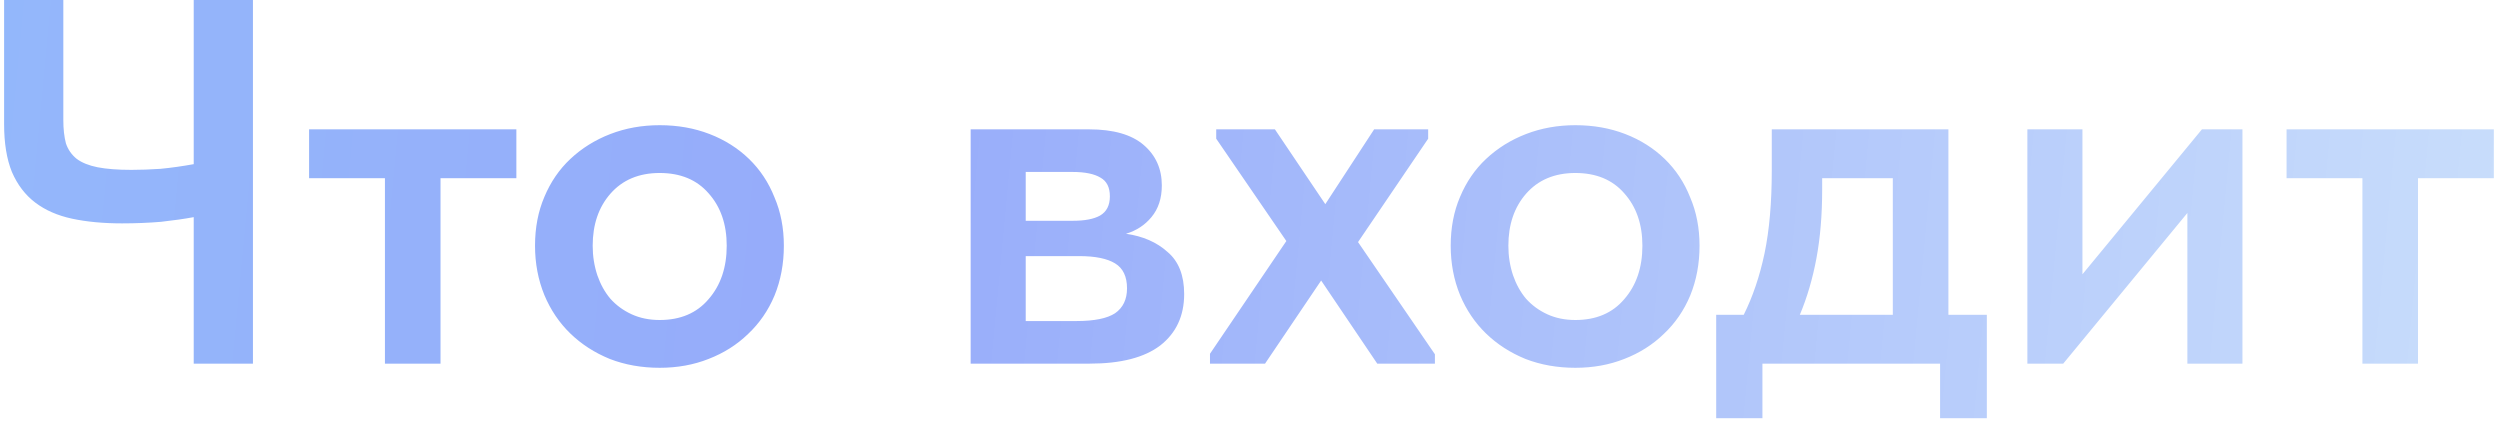 <?xml version="1.0" encoding="UTF-8"?> <svg xmlns="http://www.w3.org/2000/svg" width="385" height="65" viewBox="0 0 385 65" fill="none"><path d="M29.832 33.44C28.392 33.707 26.712 33.947 24.793 34.16C22.872 34.32 20.872 34.4 18.793 34.4C15.912 34.4 13.352 34.16 11.113 33.68C8.873 33.2 6.979 32.373 5.433 31.2C3.886 30.027 2.686 28.453 1.833 26.48C1.032 24.507 0.632 22.053 0.632 19.12V-3.8147e-06H9.752V18.48C9.752 19.867 9.886 21.067 10.152 22.08C10.473 23.04 11.033 23.84 11.832 24.48C12.633 25.067 13.699 25.493 15.033 25.76C16.419 26.027 18.152 26.16 20.233 26.16C21.619 26.16 23.113 26.107 24.712 26C26.366 25.84 28.073 25.6 29.832 25.28V-3.8147e-06H38.953V56H29.832V33.44ZM59.28 27.44H47.6V19.92H79.52V27.44H67.84V56H59.28V27.44ZM101.594 56.64C98.82 56.64 96.26 56.187 93.914 55.28C91.567 54.32 89.54 53.013 87.834 51.36C86.127 49.707 84.794 47.733 83.834 45.44C82.874 43.093 82.394 40.56 82.394 37.84C82.394 35.067 82.874 32.56 83.834 30.32C84.794 28.027 86.127 26.08 87.834 24.48C89.594 22.827 91.647 21.547 93.994 20.64C96.34 19.733 98.874 19.28 101.594 19.28C104.367 19.28 106.927 19.733 109.274 20.64C111.62 21.547 113.647 22.827 115.354 24.48C117.06 26.133 118.367 28.107 119.274 30.4C120.234 32.64 120.714 35.12 120.714 37.84C120.714 40.613 120.234 43.173 119.274 45.52C118.314 47.813 116.954 49.787 115.194 51.44C113.487 53.093 111.46 54.373 109.114 55.28C106.82 56.187 104.314 56.64 101.594 56.64ZM101.594 49.28C104.794 49.28 107.3 48.213 109.114 46.08C110.98 43.947 111.914 41.2 111.914 37.84C111.914 34.533 110.98 31.84 109.114 29.76C107.3 27.68 104.794 26.64 101.594 26.64C98.394 26.64 95.86 27.707 93.994 29.84C92.18 31.92 91.274 34.587 91.274 37.84C91.274 39.44 91.514 40.96 91.994 42.4C92.474 43.787 93.14 44.987 93.994 46C94.9 47.013 95.994 47.813 97.274 48.4C98.554 48.987 99.994 49.28 101.594 49.28ZM149.481 19.92H167.721C171.455 19.92 174.255 20.72 176.121 22.32C177.988 23.92 178.921 26 178.921 28.56C178.921 30.533 178.388 32.16 177.321 33.44C176.308 34.667 175.001 35.52 173.401 36C176.015 36.373 178.148 37.307 179.801 38.8C181.508 40.24 182.361 42.4 182.361 45.28C182.361 48.64 181.135 51.28 178.681 53.2C176.228 55.067 172.601 56 167.801 56H149.481V19.92ZM157.961 39.44V49.44H165.801C168.521 49.44 170.495 49.04 171.721 48.24C172.948 47.387 173.561 46.107 173.561 44.4C173.561 42.587 172.948 41.307 171.721 40.56C170.495 39.813 168.655 39.44 166.201 39.44H157.961ZM157.961 26.48V34H165.241C167.055 34 168.441 33.733 169.401 33.2C170.415 32.613 170.921 31.627 170.921 30.24C170.921 28.853 170.441 27.893 169.481 27.36C168.521 26.773 167.081 26.48 165.161 26.48H157.961ZM186.337 54.48L198.097 37.12L187.297 21.36V19.92H196.337L204.097 31.44L211.617 19.92H219.937V21.36L209.137 37.28L220.977 54.56V56H212.097L203.457 43.2L194.817 56H186.337V54.48ZM242.609 56.64C239.836 56.64 237.276 56.187 234.929 55.28C232.583 54.32 230.556 53.013 228.849 51.36C227.143 49.707 225.809 47.733 224.849 45.44C223.889 43.093 223.409 40.56 223.409 37.84C223.409 35.067 223.889 32.56 224.849 30.32C225.809 28.027 227.143 26.08 228.849 24.48C230.609 22.827 232.663 21.547 235.009 20.64C237.356 19.733 239.889 19.28 242.609 19.28C245.383 19.28 247.943 19.733 250.289 20.64C252.636 21.547 254.663 22.827 256.369 24.48C258.076 26.133 259.383 28.107 260.289 30.4C261.249 32.64 261.729 35.12 261.729 37.84C261.729 40.613 261.249 43.173 260.289 45.52C259.329 47.813 257.969 49.787 256.209 51.44C254.503 53.093 252.476 54.373 250.129 55.28C247.836 56.187 245.329 56.64 242.609 56.64ZM242.609 49.28C245.809 49.28 248.316 48.213 250.129 46.08C251.996 43.947 252.929 41.2 252.929 37.84C252.929 34.533 251.996 31.84 250.129 29.76C248.316 27.68 245.809 26.64 242.609 26.64C239.409 26.64 236.876 27.707 235.009 29.84C233.196 31.92 232.289 34.587 232.289 37.84C232.289 39.44 232.529 40.96 233.009 42.4C233.489 43.787 234.156 44.987 235.009 46C235.916 47.013 237.009 47.813 238.289 48.4C239.569 48.987 241.009 49.28 242.609 49.28ZM264.294 48.48H268.534C269.921 45.707 270.988 42.56 271.734 39.04C272.481 35.467 272.854 31.2 272.854 26.24V19.92H300.054V48.48H305.974V64.4H298.774V56H271.414V64.4H264.294V48.48ZM280.614 29.2C280.614 33.093 280.321 36.613 279.734 39.76C279.148 42.907 278.294 45.813 277.174 48.48H291.494V27.44H280.614V29.2ZM312.216 19.92H320.696V42.24L339.096 19.92H345.336V56H336.856V32.8L317.736 56H312.216V19.92ZM363.811 27.44H352.131V19.92H384.051V27.44H372.371V56H363.811V27.44Z" fill="url(#paint0_linear_649_3986)"></path><defs><linearGradient id="paint0_linear_649_3986" x1="-227" y1="18.922" x2="663.594" y2="102.823" gradientUnits="userSpaceOnUse"><stop stop-color="#A7EAFF"></stop><stop offset="0.167" stop-color="#92BEFB"></stop><stop offset="0.401" stop-color="#96ABFA"></stop><stop offset="0.734" stop-color="#D1E6FB"></stop><stop offset="1" stop-color="#BFDAFB"></stop></linearGradient></defs></svg> 